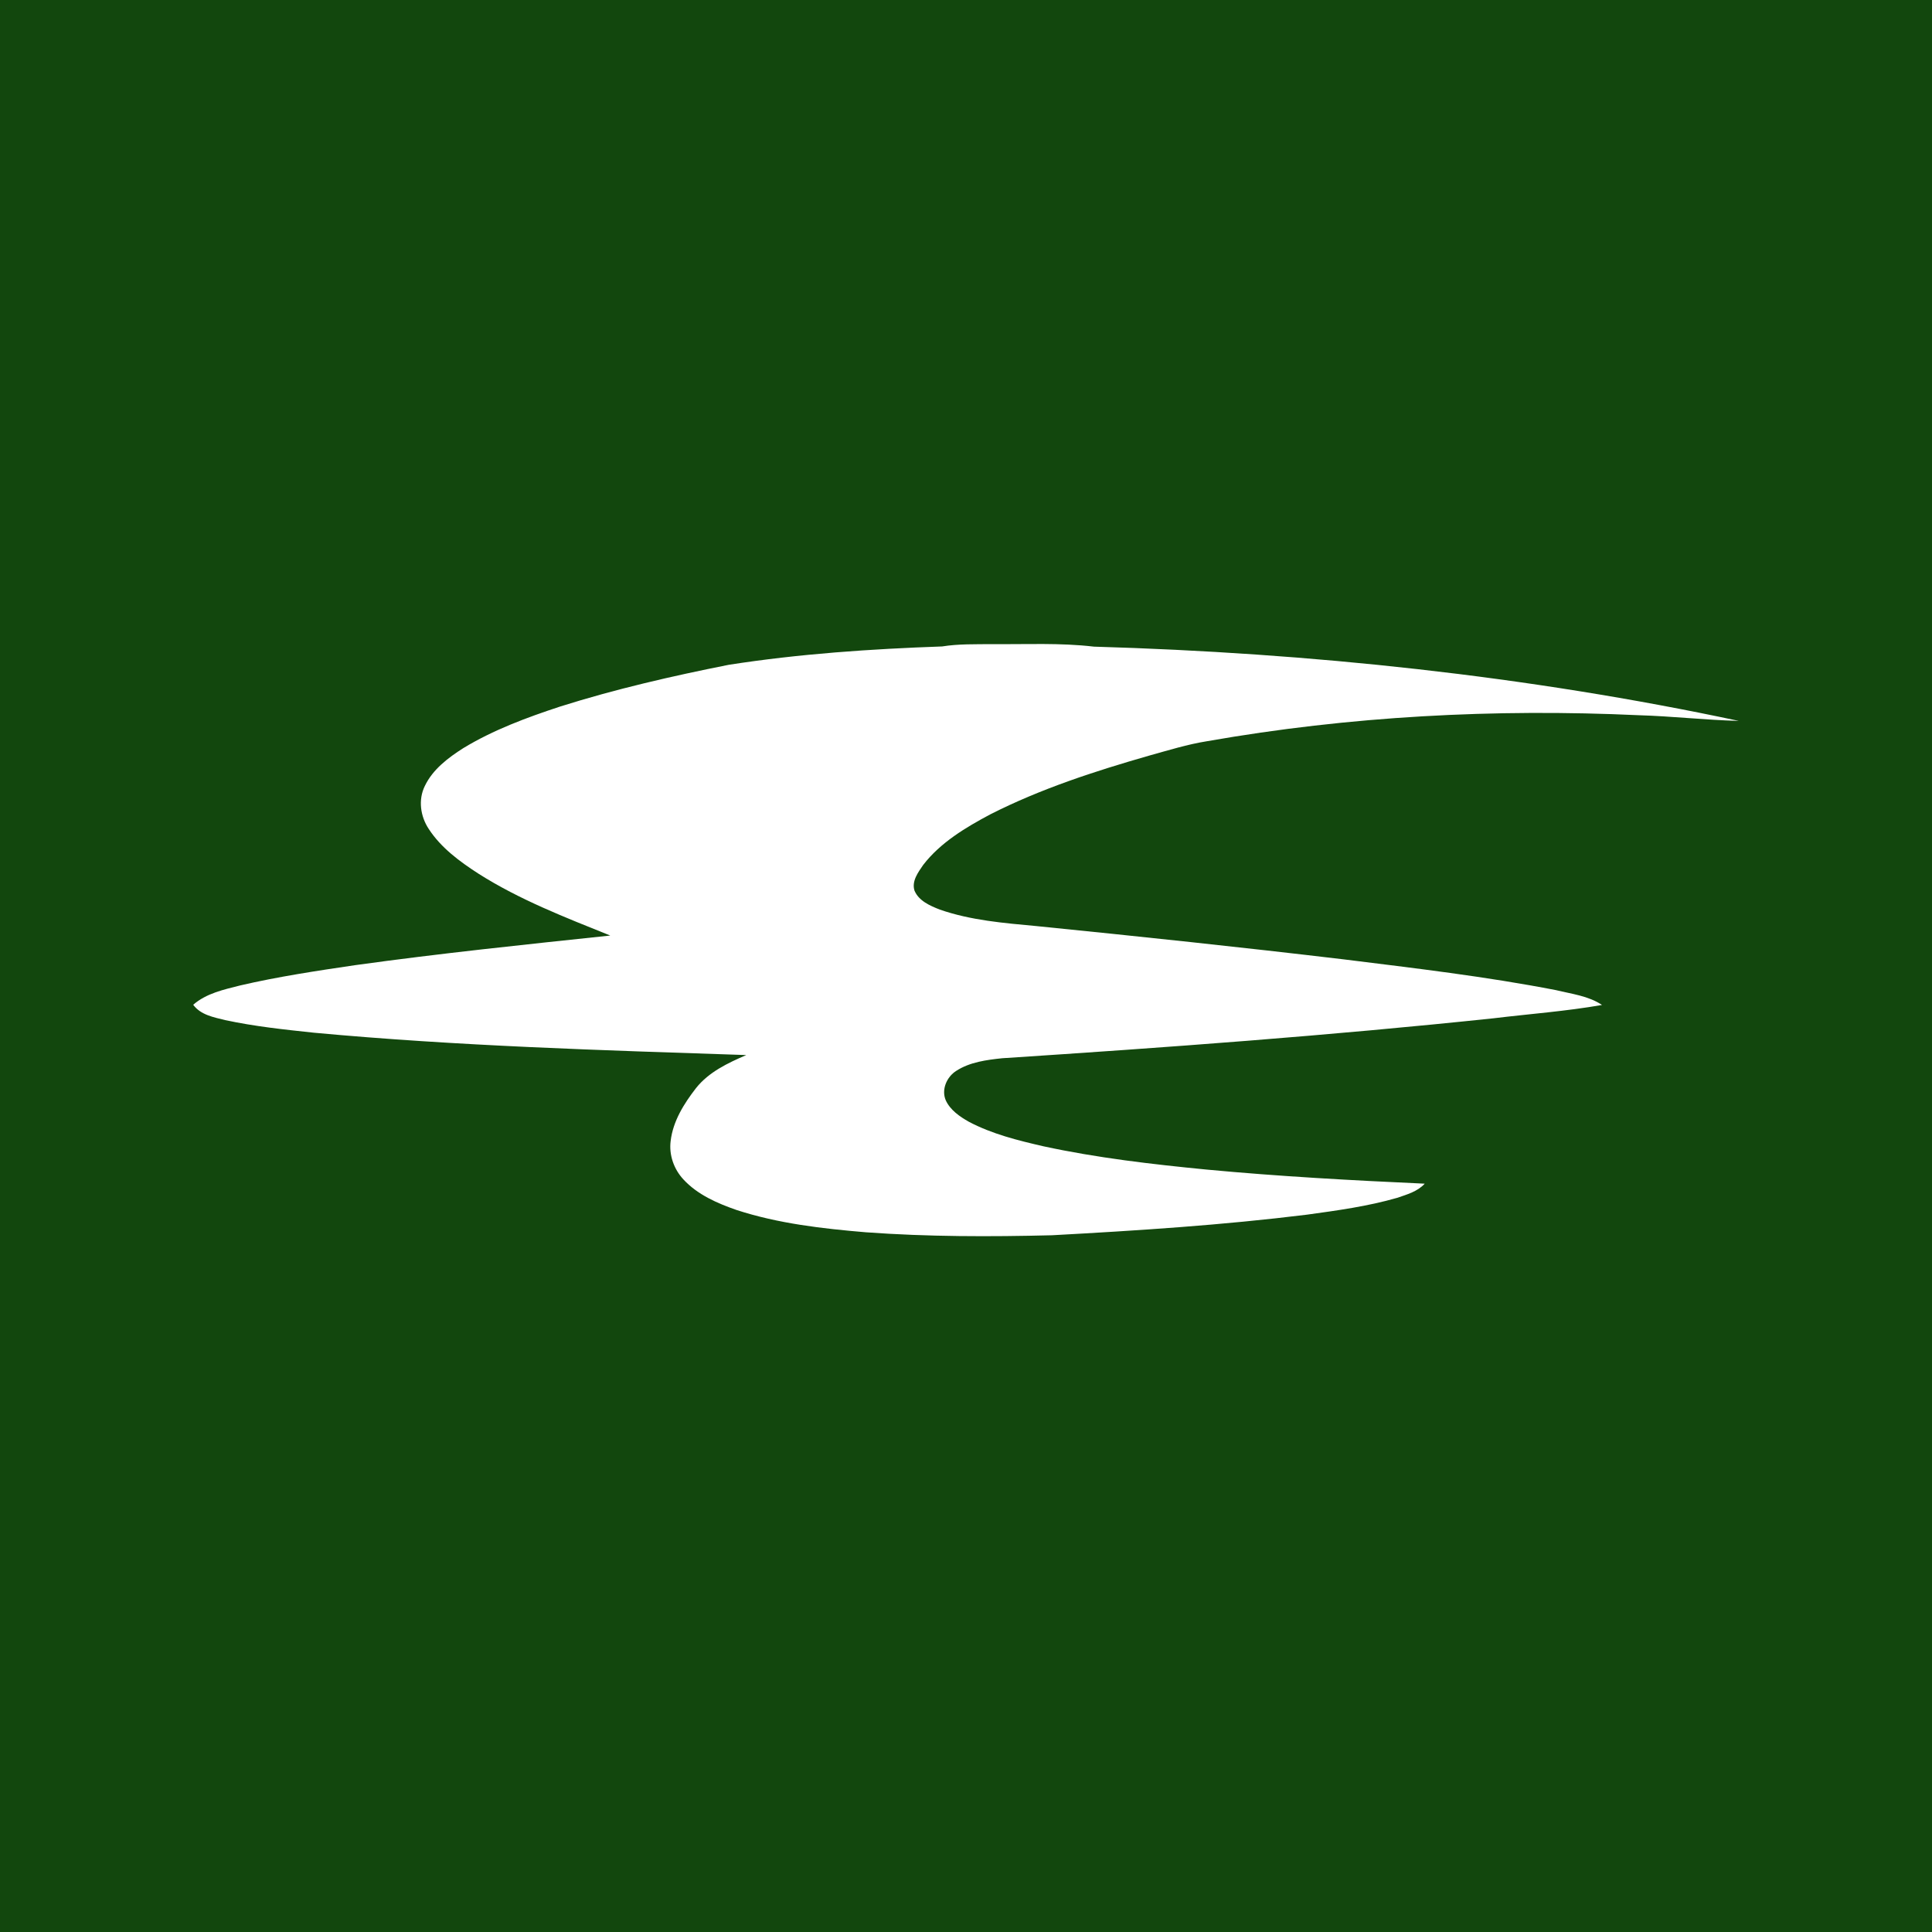 <svg width="30" height="30" viewBox="0 0 30 30" fill="none" xmlns="http://www.w3.org/2000/svg">
<rect width="30" height="30" fill="#12470D"/>
<path fill-rule="evenodd" clip-rule="evenodd" d="M11.316 10.323C12.412 10.152 13.521 10.077 14.629 10.038C14.885 9.997 15.143 10.005 15.402 10.002C15.929 10.007 16.461 9.979 16.986 10.041C20.348 10.139 23.708 10.493 27 11.194C26.481 11.181 25.966 11.121 25.449 11.106C23.209 11.002 20.955 11.121 18.746 11.509C18.438 11.558 18.141 11.651 17.841 11.734C16.999 11.976 16.159 12.248 15.376 12.646C14.993 12.85 14.603 13.083 14.335 13.431C14.257 13.545 14.154 13.682 14.2 13.829C14.267 13.99 14.443 14.065 14.593 14.124C15.076 14.292 15.588 14.333 16.092 14.38C17.684 14.54 19.276 14.708 20.865 14.897C21.966 15.034 23.072 15.163 24.163 15.375C24.403 15.434 24.664 15.463 24.876 15.605C24.317 15.703 23.752 15.744 23.191 15.812C20.653 16.08 18.11 16.266 15.565 16.432C15.319 16.458 15.061 16.491 14.849 16.628C14.701 16.721 14.614 16.92 14.686 17.086C14.756 17.238 14.903 17.339 15.045 17.419C15.407 17.61 15.805 17.708 16.2 17.799C17.035 17.98 17.885 18.078 18.735 18.161C19.862 18.267 20.994 18.329 22.123 18.38C22.012 18.502 21.847 18.548 21.695 18.6C21.237 18.732 20.767 18.796 20.296 18.861C18.981 19.024 17.658 19.109 16.335 19.181C15.373 19.205 14.409 19.205 13.448 19.135C12.771 19.078 12.086 19 11.438 18.789C11.138 18.685 10.83 18.551 10.611 18.313C10.463 18.153 10.386 17.933 10.414 17.716C10.45 17.409 10.621 17.137 10.807 16.897C11.006 16.646 11.301 16.507 11.588 16.383C9.347 16.308 7.106 16.243 4.876 16.036C4.414 15.987 3.951 15.938 3.496 15.84C3.318 15.796 3.116 15.76 3 15.602C3.204 15.424 3.473 15.367 3.729 15.302C4.318 15.165 4.918 15.075 5.514 14.987C6.832 14.804 8.153 14.667 9.476 14.527C8.776 14.245 8.068 13.972 7.429 13.566C7.137 13.377 6.848 13.165 6.657 12.871C6.528 12.677 6.491 12.418 6.597 12.204C6.721 11.945 6.959 11.767 7.194 11.617C7.662 11.333 8.179 11.142 8.698 10.971C9.556 10.7 10.435 10.498 11.316 10.323Z" fill="white"/>
</svg>
